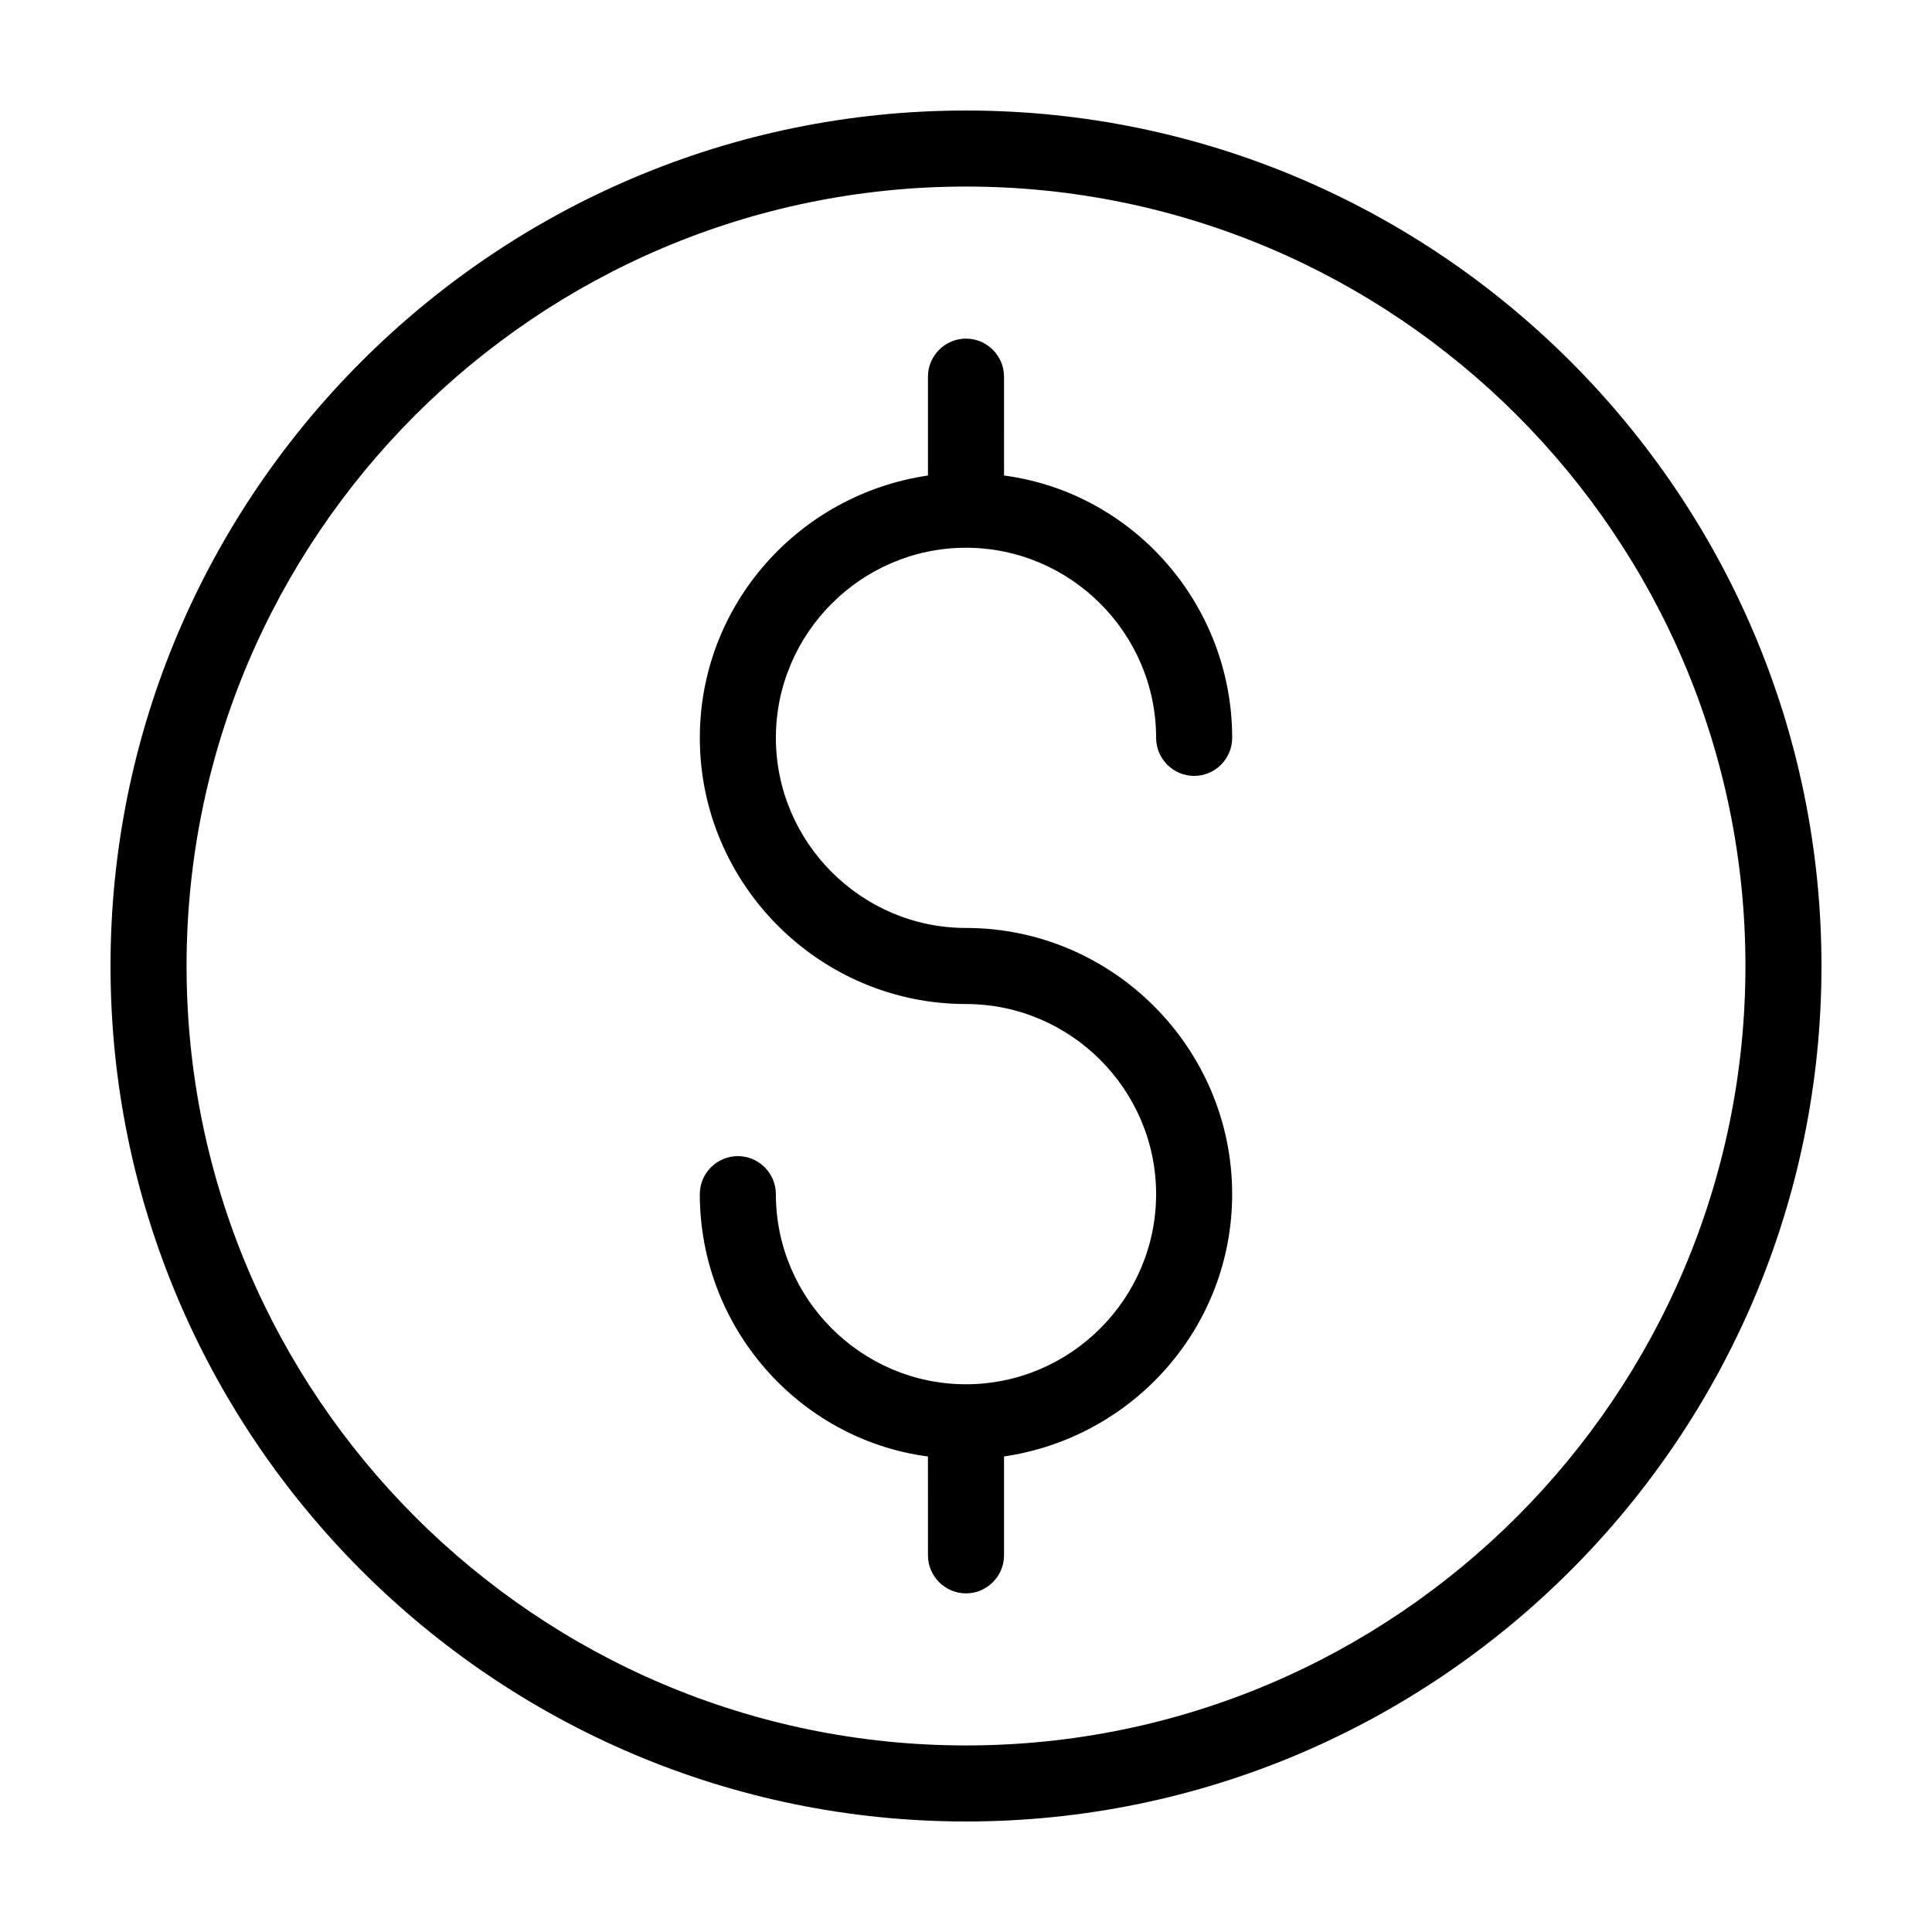 <?xml version="1.0" encoding="UTF-8"?>
<!-- Uploaded to: SVG Repo, www.svgrepo.com, Generator: SVG Repo Mixer Tools -->
<svg fill="#000000" width="800px" height="800px" version="1.1" viewBox="144 144 512 512" xmlns="http://www.w3.org/2000/svg">
 <g>
  <path d="m400 173.29c-124.95 0-226.71 101.77-226.71 226.71s101.77 226.71 226.71 226.71 226.71-101.77 226.71-226.71c-0.004-124.95-101.77-226.71-226.71-226.71zm0 433.27c-113.86 0-206.56-92.699-206.56-206.56 0-113.86 92.699-206.56 206.56-206.56 113.86 0 206.56 92.699 206.56 206.56-0.004 113.86-92.703 206.56-206.56 206.56z"/>
  <path d="m400 289.16c27.711 0 50.383 22.672 50.383 50.383 0 5.543 4.535 10.078 10.078 10.078 5.543 0 10.078-4.535 10.078-10.078 0-35.266-26.199-64.992-60.457-69.527l-0.008-26.199c0-5.543-4.535-10.078-10.078-10.078-5.543 0-10.078 4.535-10.078 10.078v26.199c-34.258 5.039-60.457 34.258-60.457 69.527 0 38.793 31.738 70.535 70.535 70.535 27.711 0 50.383 22.672 50.383 50.383 0 27.711-22.672 50.383-50.383 50.383-27.711 0-50.383-22.672-50.383-50.383 0-5.543-4.535-10.078-10.078-10.078-5.543 0-10.078 4.535-10.078 10.078 0 35.266 26.199 64.992 60.457 69.527l0.008 26.191c0 5.543 4.535 10.078 10.078 10.078s10.078-4.535 10.078-10.078v-26.199c34.258-5.039 60.457-34.258 60.457-69.527 0-38.793-31.738-70.535-70.535-70.535-27.711 0-50.383-22.672-50.383-50.383 0-27.703 22.672-50.375 50.383-50.375z"/>
 </g>
</svg>